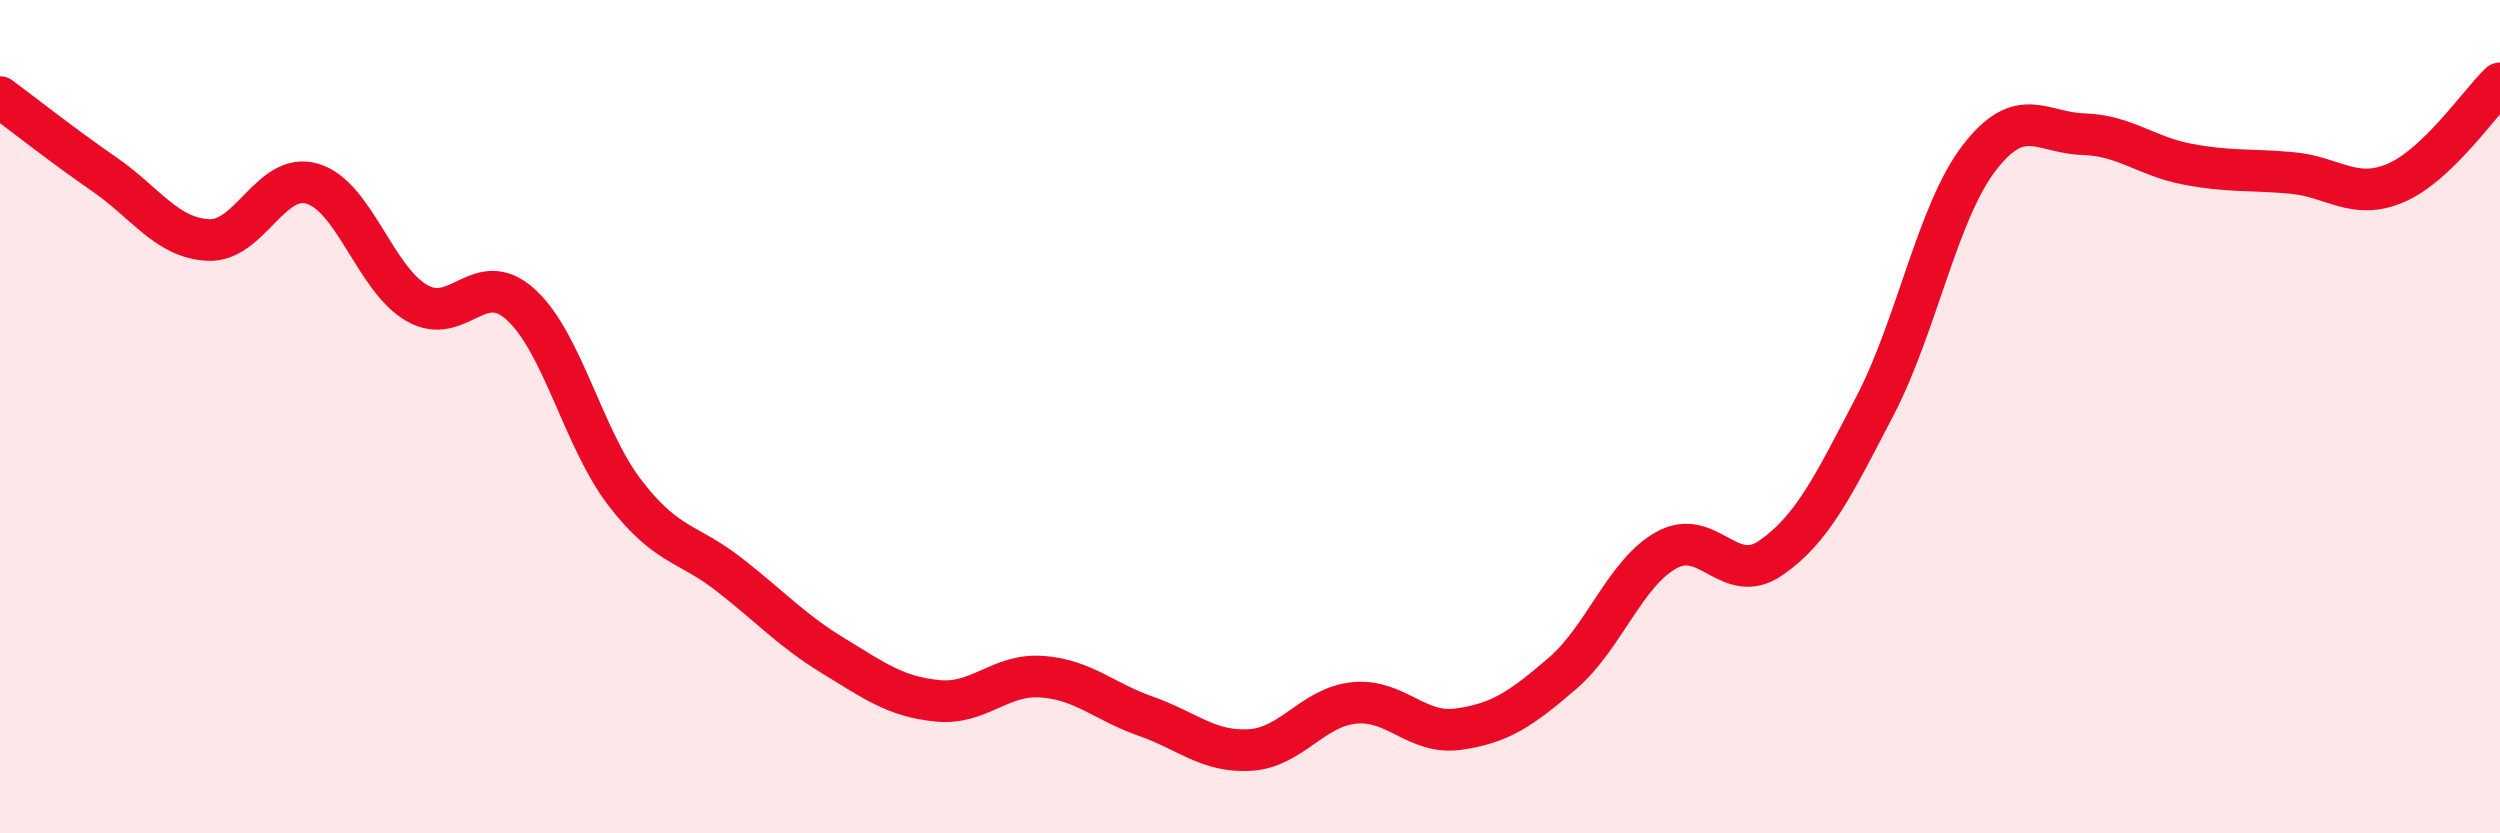 
    <svg width="60" height="20" viewBox="0 0 60 20" xmlns="http://www.w3.org/2000/svg">
      <path
        d="M 0,2.33 C 0.5,2.7 1.5,3.49 2.5,4.18 C 3.5,4.87 4,5.71 5,5.76 C 6,5.81 6.5,4.11 7.5,4.41 C 8.5,4.71 9,6.69 10,7.27 C 11,7.85 11.5,6.4 12.5,7.31 C 13.5,8.22 14,10.53 15,11.83 C 16,13.13 16.5,13.01 17.5,13.79 C 18.5,14.57 19,15.13 20,15.74 C 21,16.35 21.5,16.72 22.5,16.82 C 23.5,16.92 24,16.17 25,16.24 C 26,16.31 26.5,16.84 27.5,17.19 C 28.5,17.54 29,18.06 30,18 C 31,17.94 31.5,16.97 32.5,16.87 C 33.5,16.77 34,17.64 35,17.5 C 36,17.36 36.5,17.02 37.5,16.16 C 38.5,15.3 39,13.75 40,13.2 C 41,12.65 41.5,14.08 42.5,13.39 C 43.5,12.7 44,11.66 45,9.74 C 46,7.82 46.5,5.09 47.5,3.79 C 48.5,2.49 49,3.19 50,3.22 C 51,3.25 51.5,3.75 52.5,3.94 C 53.5,4.13 54,4.06 55,4.15 C 56,4.24 56.5,4.82 57.5,4.39 C 58.5,3.96 59.5,2.48 60,2L60 20L0 20Z"
        fill="#EB0A25"
        opacity="0.1"
        stroke-linecap="round"
        stroke-linejoin="round"
      />
      <path
        d="M 0,2.33 C 0.5,2.7 1.5,3.49 2.5,4.18 C 3.5,4.87 4,5.71 5,5.76 C 6,5.81 6.5,4.11 7.5,4.41 C 8.5,4.71 9,6.69 10,7.27 C 11,7.85 11.5,6.4 12.5,7.31 C 13.5,8.22 14,10.53 15,11.83 C 16,13.13 16.5,13.01 17.5,13.79 C 18.5,14.57 19,15.13 20,15.74 C 21,16.35 21.5,16.72 22.5,16.82 C 23.5,16.92 24,16.17 25,16.24 C 26,16.31 26.5,16.84 27.5,17.19 C 28.5,17.54 29,18.06 30,18 C 31,17.94 31.5,16.97 32.5,16.87 C 33.5,16.77 34,17.64 35,17.5 C 36,17.36 36.5,17.02 37.5,16.16 C 38.5,15.3 39,13.75 40,13.2 C 41,12.65 41.5,14.08 42.5,13.39 C 43.5,12.7 44,11.66 45,9.74 C 46,7.82 46.5,5.09 47.5,3.79 C 48.5,2.49 49,3.19 50,3.22 C 51,3.25 51.5,3.75 52.5,3.94 C 53.5,4.13 54,4.06 55,4.15 C 56,4.24 56.5,4.82 57.5,4.39 C 58.5,3.96 59.5,2.48 60,2"
        stroke="#EB0A25"
        stroke-width="1"
        fill="none"
        stroke-linecap="round"
        stroke-linejoin="round"
      />
    </svg>
  